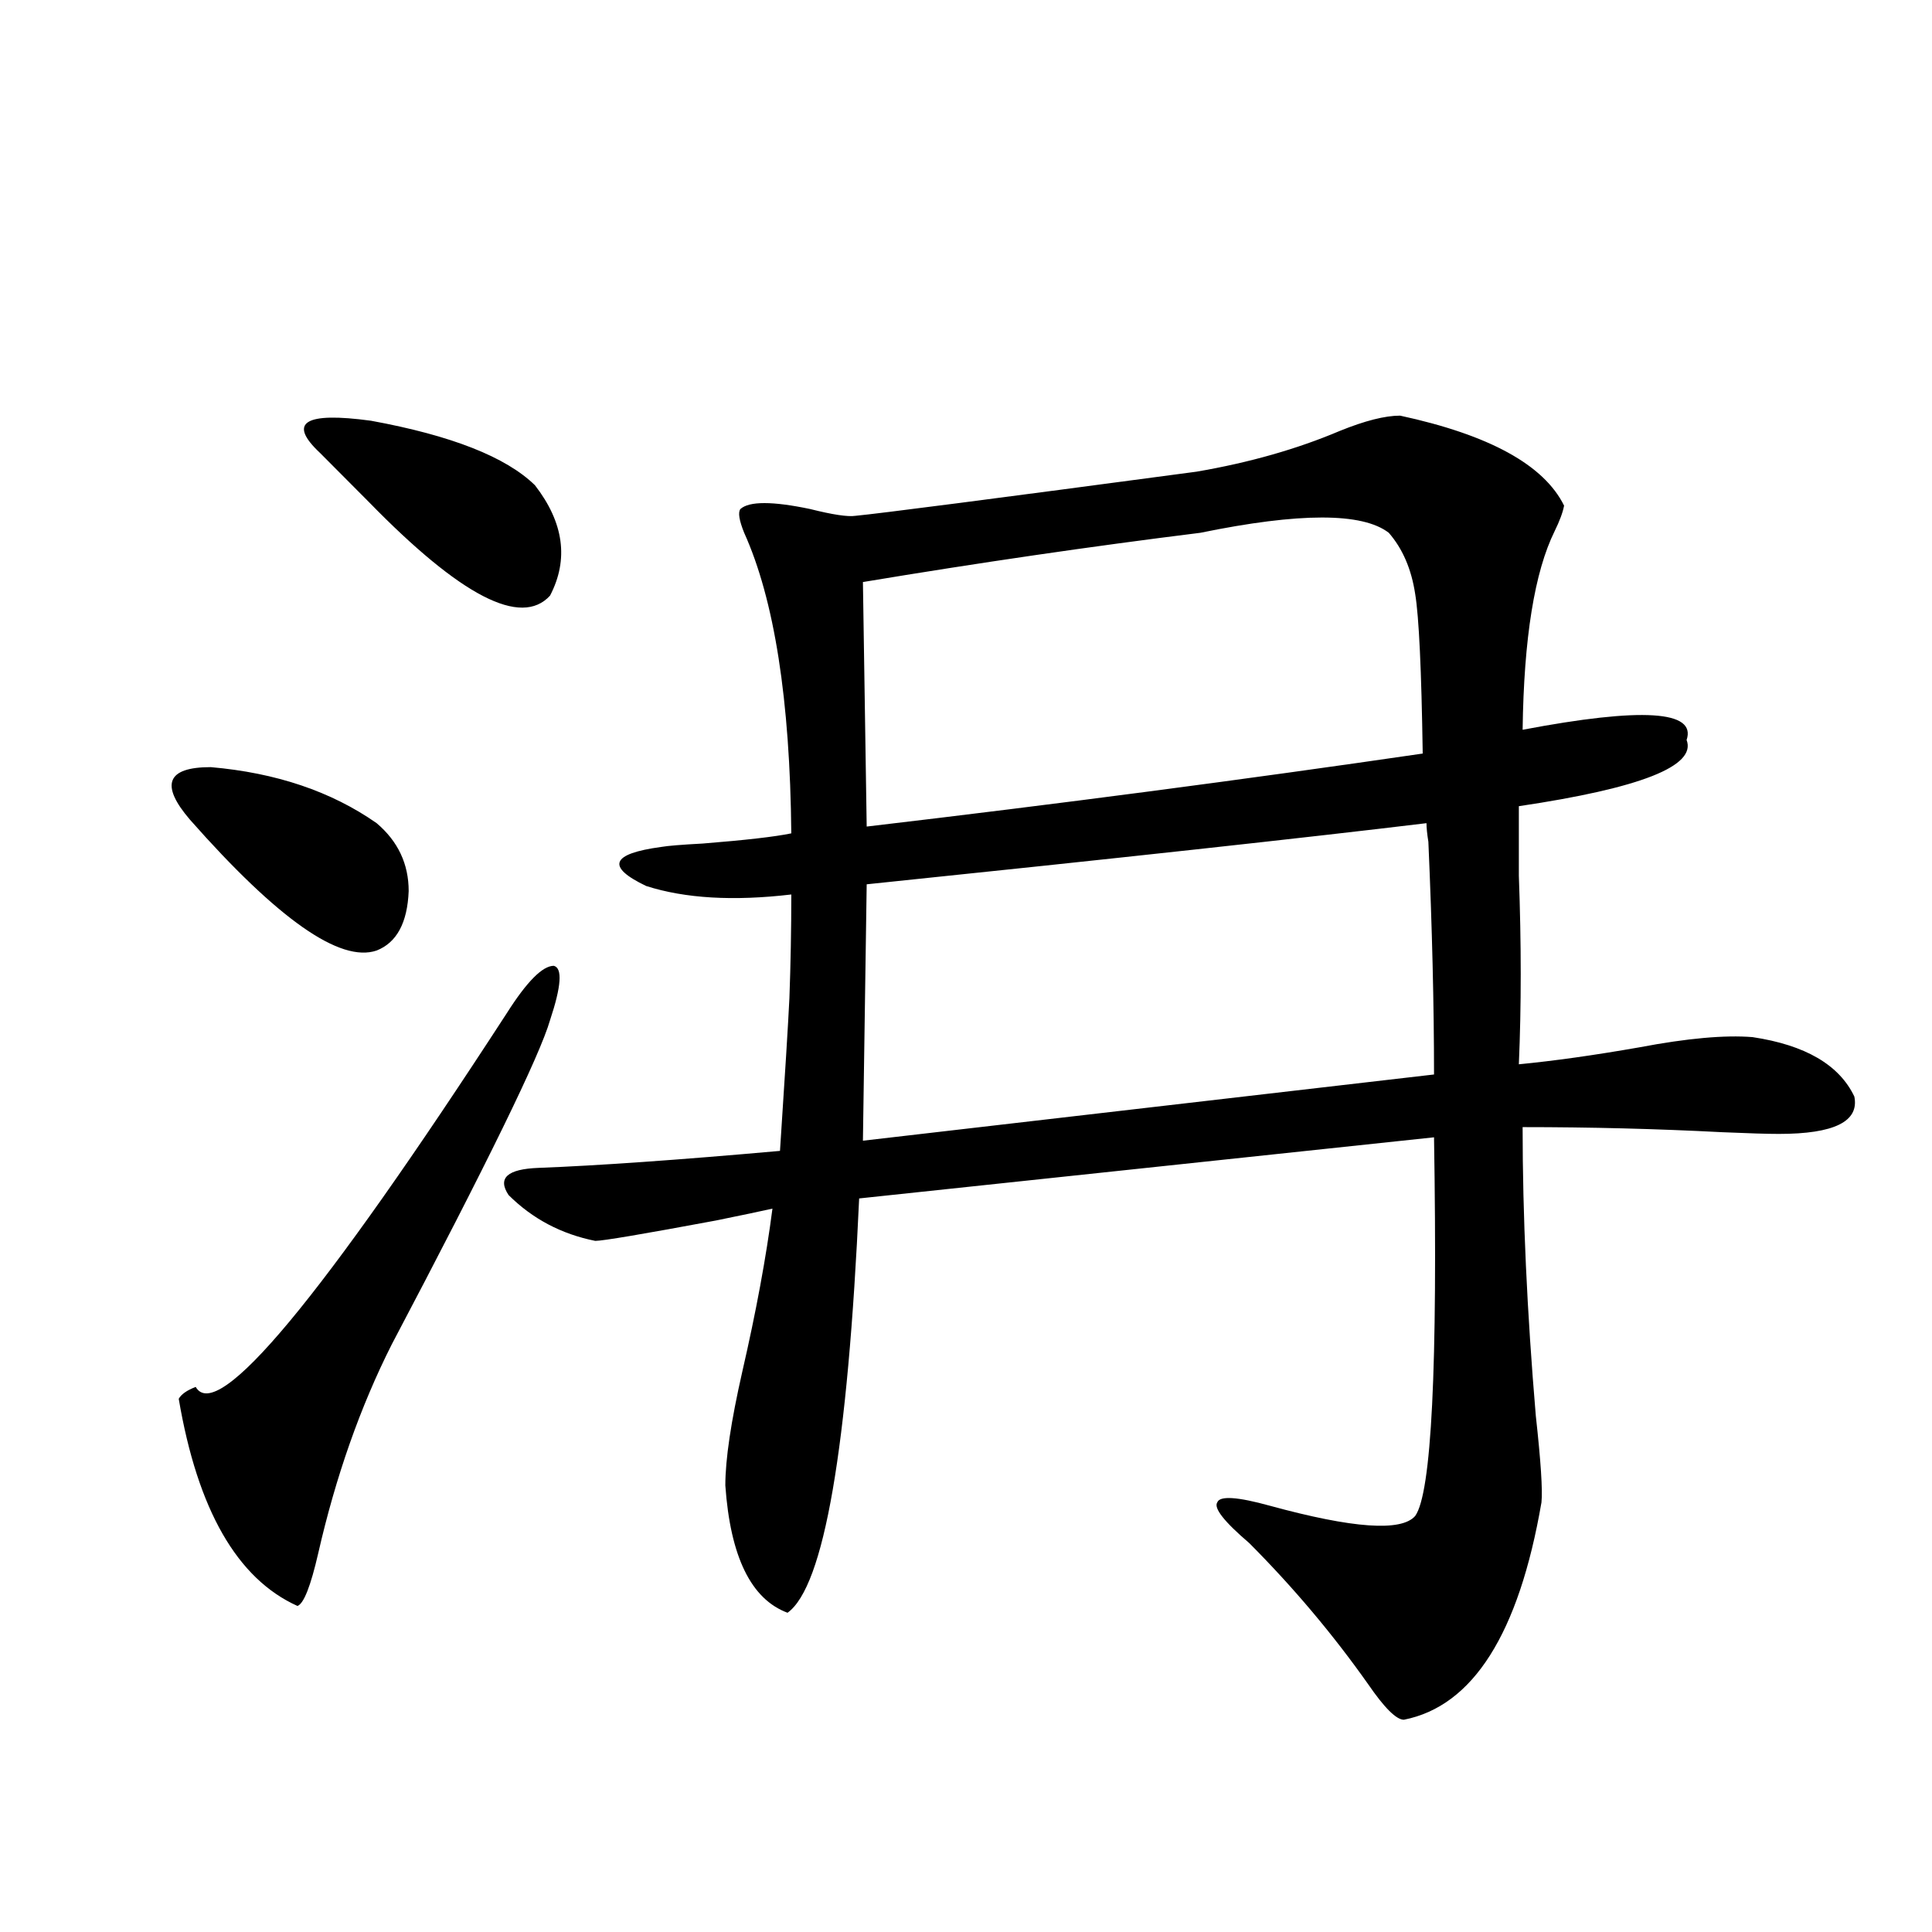 <?xml version="1.0" encoding="utf-8"?>
<!-- Generator: Adobe Illustrator 16.0.0, SVG Export Plug-In . SVG Version: 6.00 Build 0)  -->
<!DOCTYPE svg PUBLIC "-//W3C//DTD SVG 1.1//EN" "http://www.w3.org/Graphics/SVG/1.1/DTD/svg11.dtd">
<svg version="1.1" id="图层_1" xmlns="http://www.w3.org/2000/svg" xmlns:xlink="http://www.w3.org/1999/xlink" x="0px" y="0px"
	 width="1000px" height="1000px" viewBox="0 0 1000 1000" enable-background="new 0 0 1000 1000" xml:space="preserve">
<path d="M194.946,426.071c11.052,9.38,16.585,21.094,16.585,35.156c-0.655,16.411-6.188,26.669-16.585,30.762
	c-18.871,6.455-51.065-16.109-96.583-67.676c-15.609-18.155-12.042-27.246,10.731-27.246
	C142.905,400.006,171.532,409.674,194.946,426.071z M262.262,524.508c10.396-16.397,18.536-24.609,24.39-24.609
	c4.543,1.181,3.902,10.547-1.951,28.125c-5.213,18.169-32.529,74.13-81.949,167.871c-16.265,32.231-28.947,68.266-38.048,108.105
	c-3.902,17.001-7.484,26.079-10.731,27.246c-31.219-14.063-51.706-49.795-61.462-107.227c1.296-2.334,4.223-4.395,8.78-6.152
	C112.342,737.203,165.999,672.755,262.262,524.508z M165.679,234.469c-16.92-15.82-8.14-21.382,26.341-16.699
	c41.615,7.622,69.907,18.759,84.876,33.398c14.954,19.336,17.561,38.384,7.805,57.129c-14.969,16.411-46.188,0.302-93.656-48.34
	C179.337,248.243,170.877,239.742,165.679,234.469z M619.326,244.137c27.316-4.683,52.026-11.714,74.145-21.094
	c13.003-5.273,23.414-7.91,31.219-7.91c46.173,9.97,74.465,25.488,84.876,46.582c-0.655,3.516-2.286,7.91-4.878,13.184
	c-10.411,21.094-15.944,55.371-16.585,102.832c61.782-11.714,90.074-9.956,84.876,5.273c5.198,13.486-23.749,24.912-86.827,34.277
	c0,8.212,0,20.215,0,36.035c1.296,35.156,1.296,67.676,0,97.559c18.201-1.758,39.023-4.683,62.438-8.789
	c24.71-4.683,44.222-6.441,58.535-5.273c27.316,4.106,44.877,14.365,52.682,30.762c2.592,12.895-10.411,19.336-39.023,19.336
	c-5.854,0-15.609-0.288-29.268-0.879c-33.825-1.758-68.291-2.637-103.412-2.637c0,45.703,2.271,95.512,6.829,149.414
	c2.592,23.442,3.567,38.384,2.927,44.824c-11.707,67.964-35.456,105.469-71.218,112.5c-3.902,0-10.091-6.152-18.536-18.457
	c-18.216-25.791-38.703-50.098-61.462-72.949c-13.018-11.124-18.536-18.155-16.585-21.094c1.296-3.516,10.396-2.925,27.316,1.758
	c42.926,11.728,67.956,13.486,75.12,5.273c8.445-11.714,11.707-77.042,9.756-195.996l-297.554,31.641
	c-5.854,129.501-18.216,200.981-37.072,214.453c-18.871-7.031-29.603-29.004-32.194-65.918c0-13.472,2.927-33.096,8.78-58.887
	c7.149-31.05,12.348-59.175,15.609-84.375c-5.213,1.181-14.969,3.227-29.268,6.152c-37.728,7.031-58.535,10.547-62.438,10.547
	c-17.561-3.516-32.529-11.426-44.877-23.73c-5.854-8.789-0.655-13.472,15.609-14.063c30.563-1.167,72.193-4.092,124.875-8.789
	c2.592-39.249,4.223-65.616,4.878-79.102c0.641-17.578,0.976-35.445,0.976-53.613c-29.923,3.516-54.968,2.06-75.12-4.395
	c-20.822-9.956-18.216-16.699,7.805-20.215c3.247-0.577,10.396-1.167,21.463-1.758c22.104-1.758,37.393-3.516,45.853-5.273
	c-0.655-69.131-8.78-120.987-24.39-155.566c-2.606-6.441-3.262-10.547-1.951-12.305c4.543-4.092,16.585-4.092,36.097,0
	c11.707,2.939,19.512,4.106,23.414,3.516C455.093,265.821,513.963,258.199,619.326,244.137z M736.396,390.035
	c-0.655-43.355-1.951-70.889-3.902-82.617c-1.951-12.881-6.509-23.428-13.658-31.641c-13.658-10.547-46.188-10.547-97.559,0
	c-56.584,7.031-114.799,15.532-174.63,25.488l1.951,126.563C548.108,416.114,644.036,403.521,736.396,390.035z M448.599,457.711
	l-1.951,132.715l295.603-34.277c0-35.733-0.976-75.874-2.927-120.41c-0.655-4.092-0.976-7.32-0.976-9.668
	C675.255,433.692,578.672,444.239,448.599,457.711z"/>
</svg>
